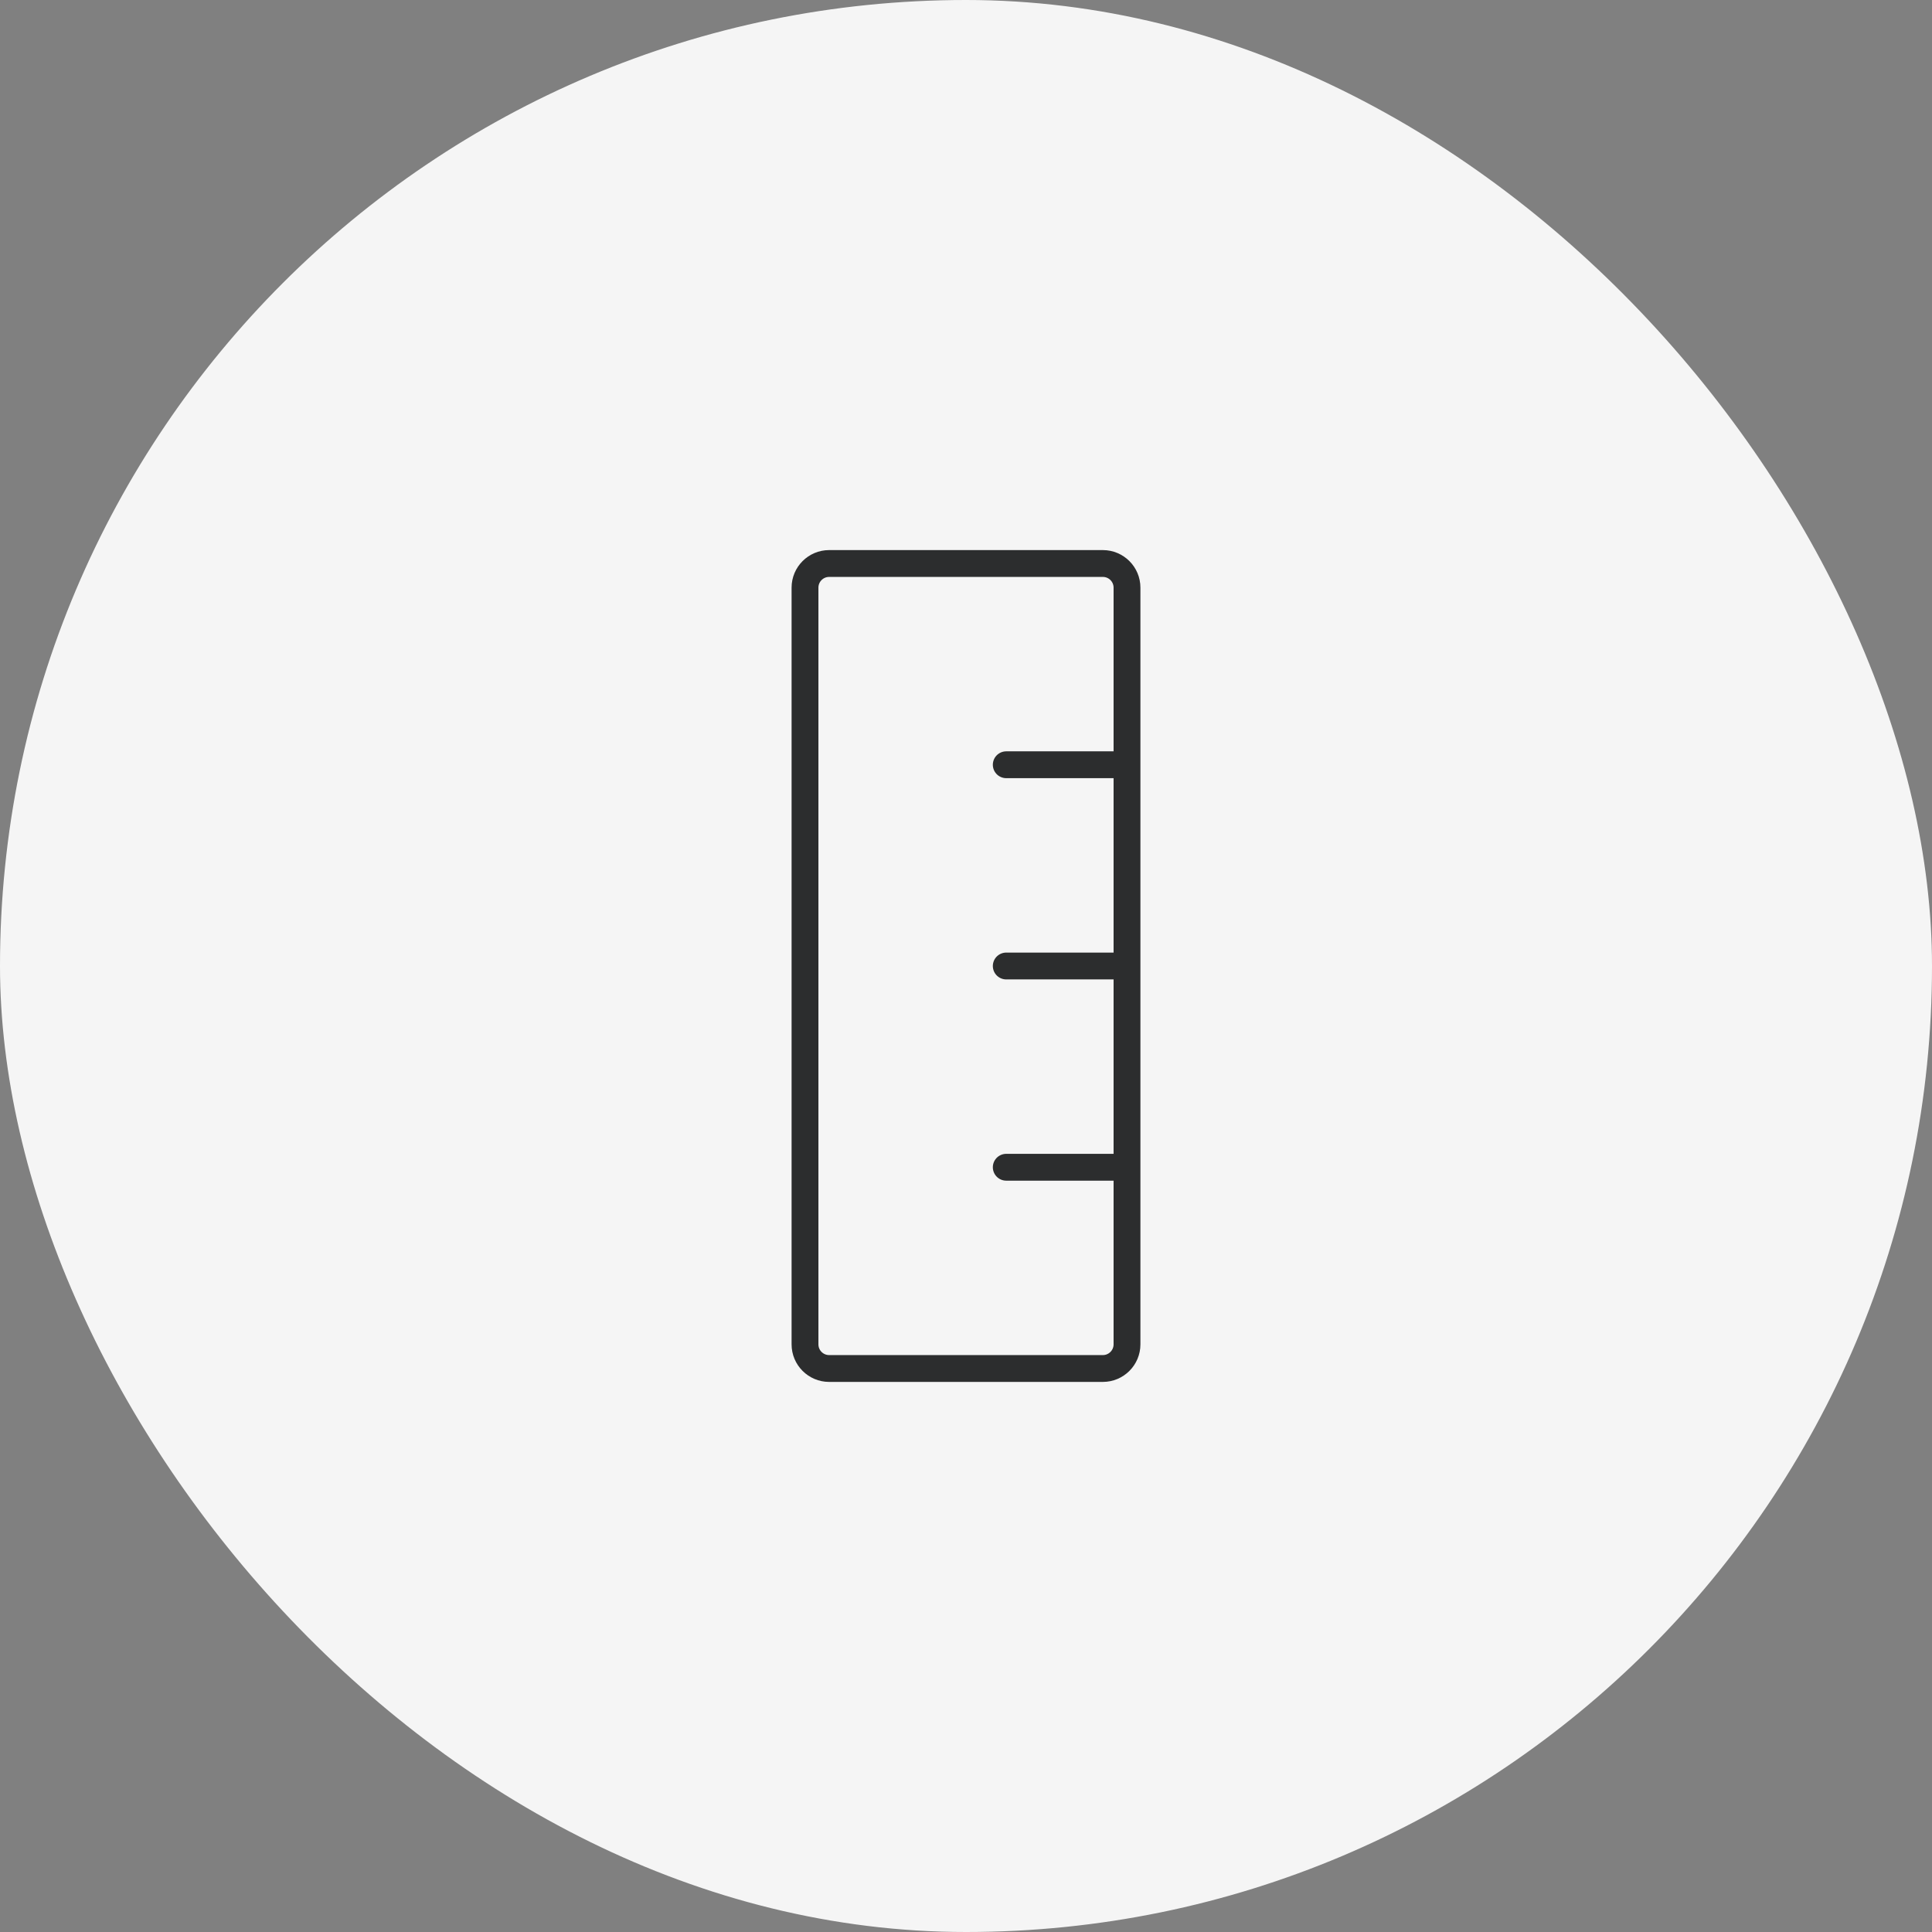 <svg width="72" height="72" viewBox="0 0 72 72" fill="none" xmlns="http://www.w3.org/2000/svg">
<rect x="0" y="0" width="72" height="72" fill="#808080" stroke="none"/>
<rect width="72" height="72" rx="36" fill="#F5F5F5"/>
<path d="M42 28.5V21.9C42 21.403 41.597 21 41.1 21H30.9C30.403 21 30 21.403 30 21.9V50.1C30 50.597 30.403 51 30.9 51H41.1C41.597 51 42 50.597 42 50.1V43.5M42 28.5H37.5M42 28.5V36M42 43.5V36M42 43.5H37.5M42 36H37.5" stroke="#2C2D2E" stroke-linecap="round" stroke-linejoin="round"/>
</svg>
